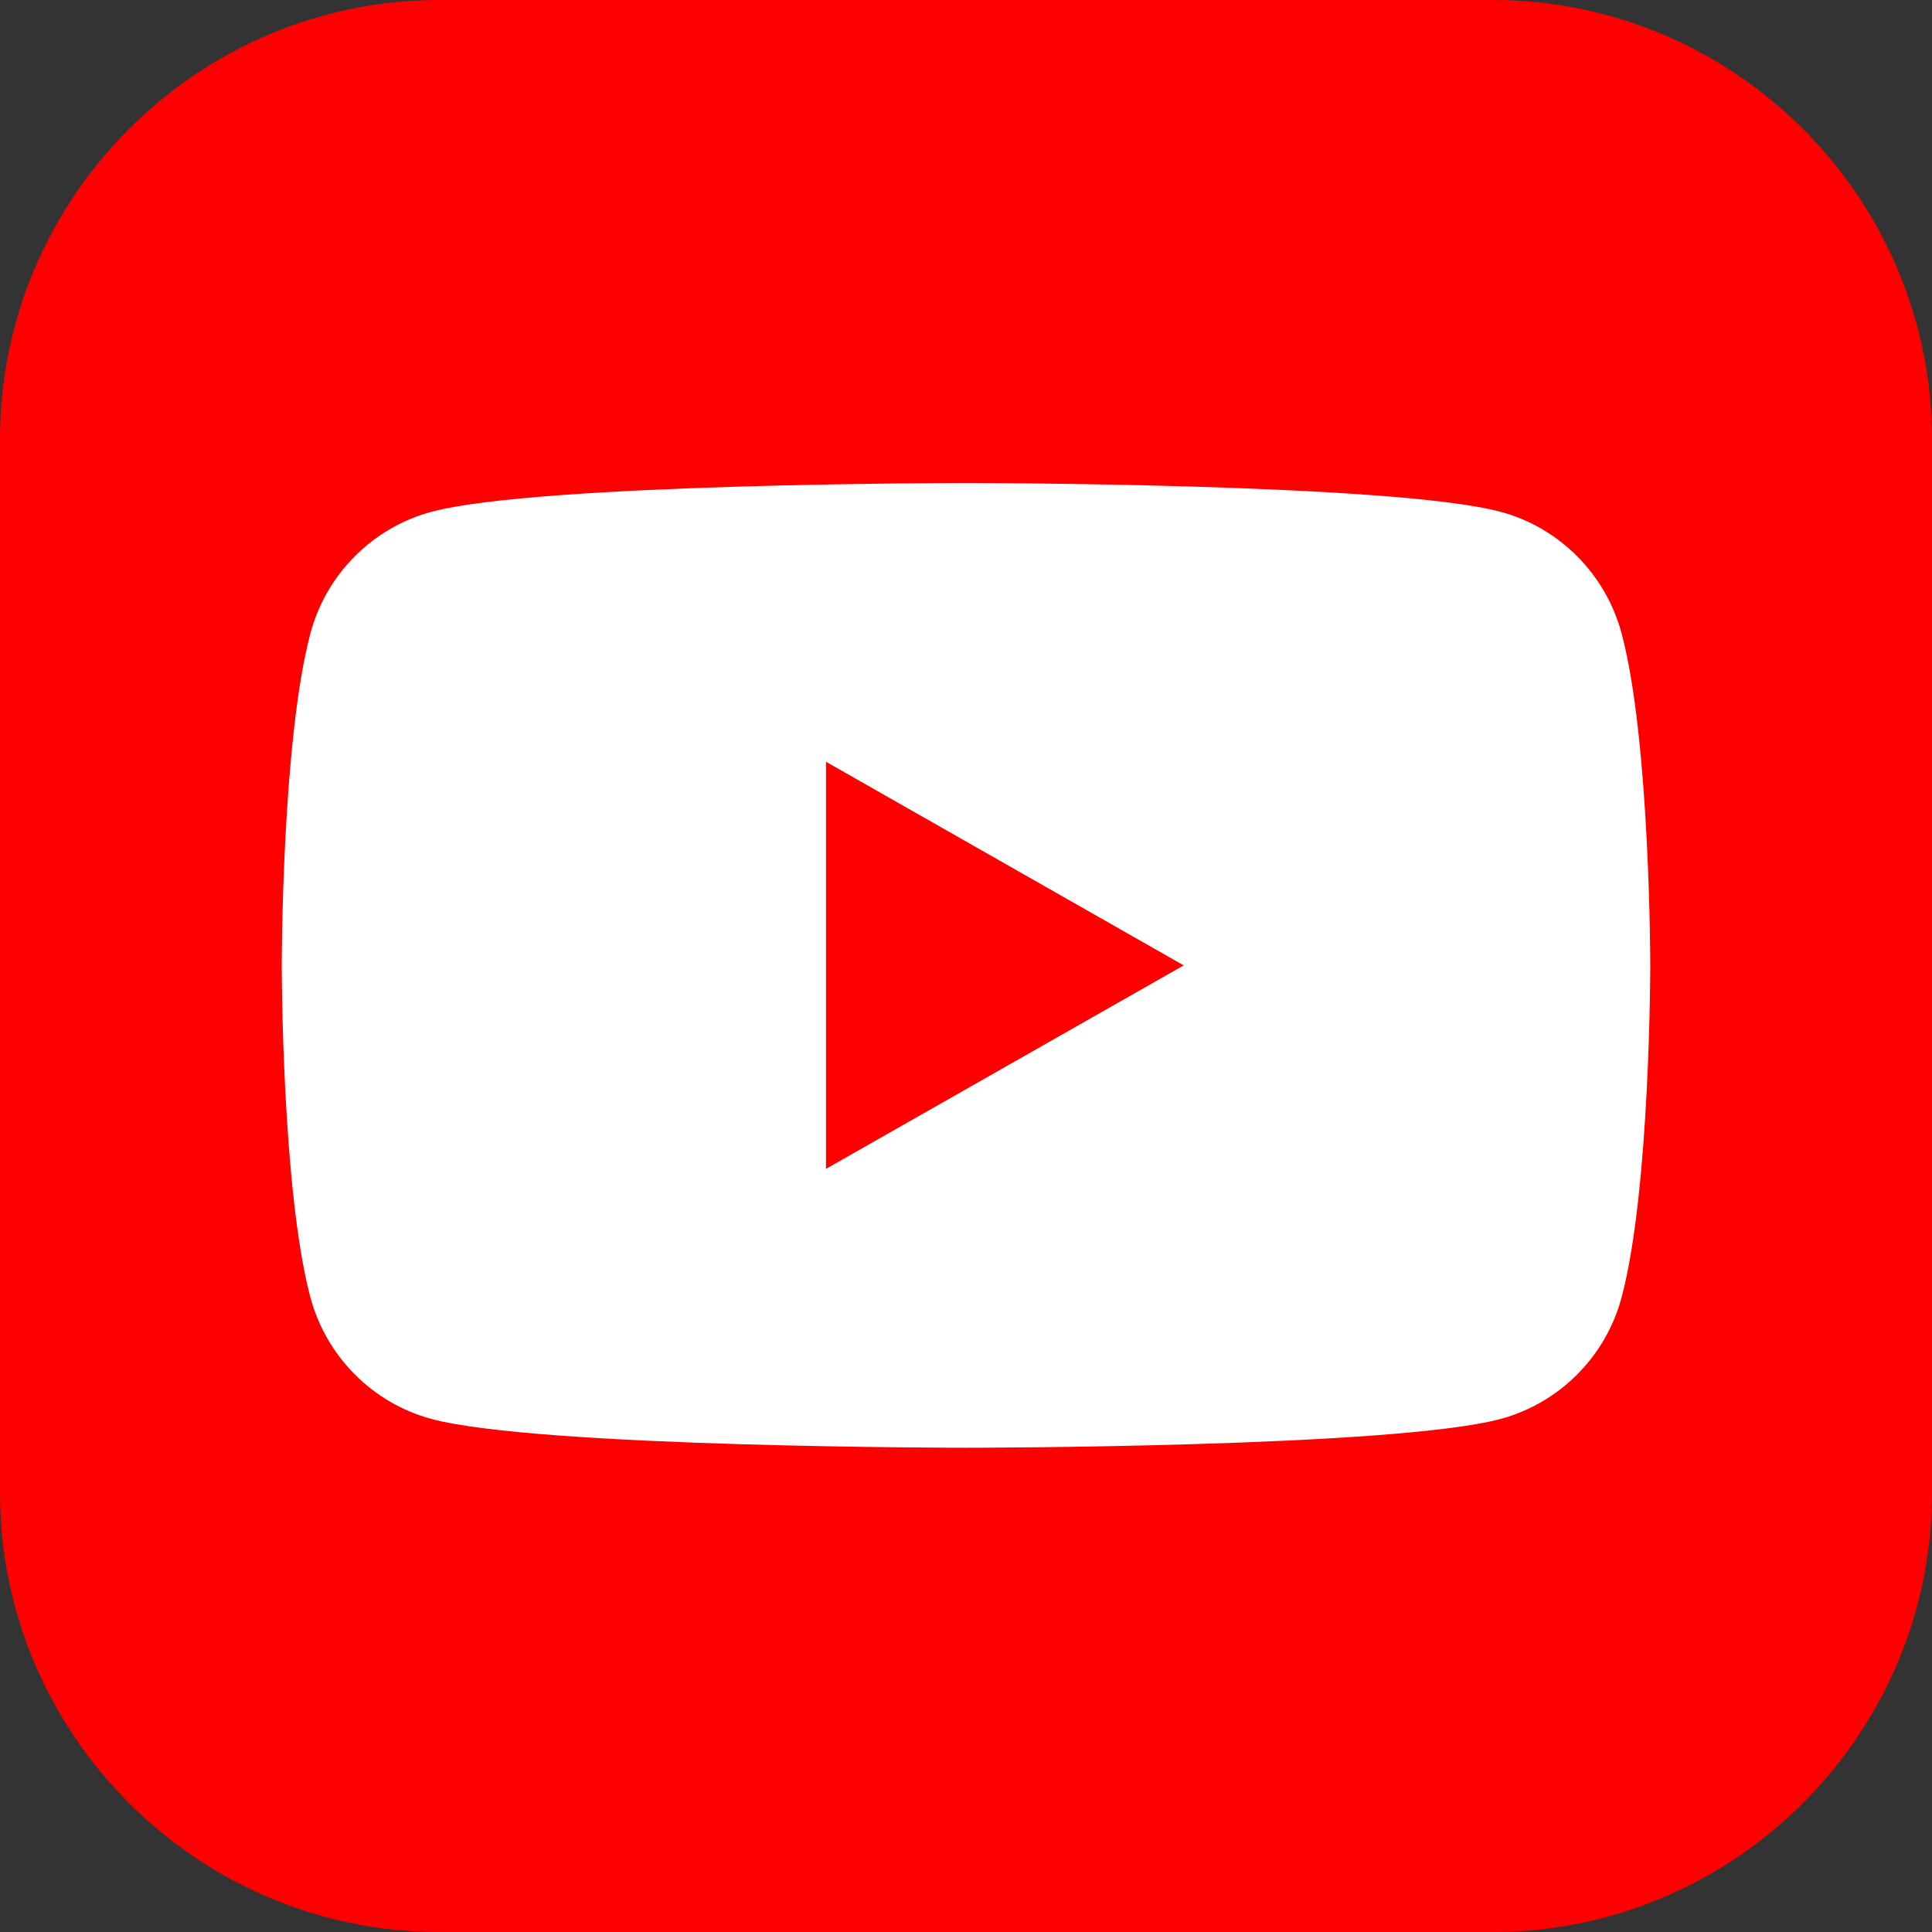 <svg width="40" height="40" viewBox="0 0 40 40" fill="none" xmlns="http://www.w3.org/2000/svg">
<rect x="0" y="0" width="40" height="40" fill="#333333" stroke="none"/>
<path d="M40 30.909C40 33.409 38.977 35.682 37.33 37.33C35.682 38.977 33.409 40 30.909 40H9.091C6.591 40 4.318 38.977 2.67 37.33C1.023 35.682 0 33.409 0 30.909V9.091C0 6.591 1.023 4.318 2.67 2.67C4.318 1.023 6.591 0 9.091 0H30.909C33.409 0 35.682 1.023 37.33 2.67C38.977 4.318 40 6.591 40 9.091V30.909Z" fill="#FF0000"/>
<path fill-rule="evenodd" clip-rule="evenodd" d="M31.07 10.597C32.289 10.924 33.248 11.891 33.575 13.119C34.167 15.344 34.167 19.987 34.167 19.987C34.167 19.987 34.167 24.63 33.575 26.855C33.25 28.082 32.289 29.048 31.07 29.377C28.86 29.974 19.999 29.974 19.999 29.974C19.999 29.974 11.14 29.974 8.93 29.377C7.711 29.048 6.752 28.082 6.425 26.855C5.833 24.63 5.833 19.987 5.833 19.987C5.833 19.987 5.833 15.344 6.425 13.119C6.75 11.891 7.711 10.925 8.93 10.597C11.139 10 19.999 10 19.999 10C19.999 10 28.86 10 31.07 10.597ZM24.507 19.987L17.101 24.2V15.771L24.507 19.987Z" fill="white"/>
</svg>
